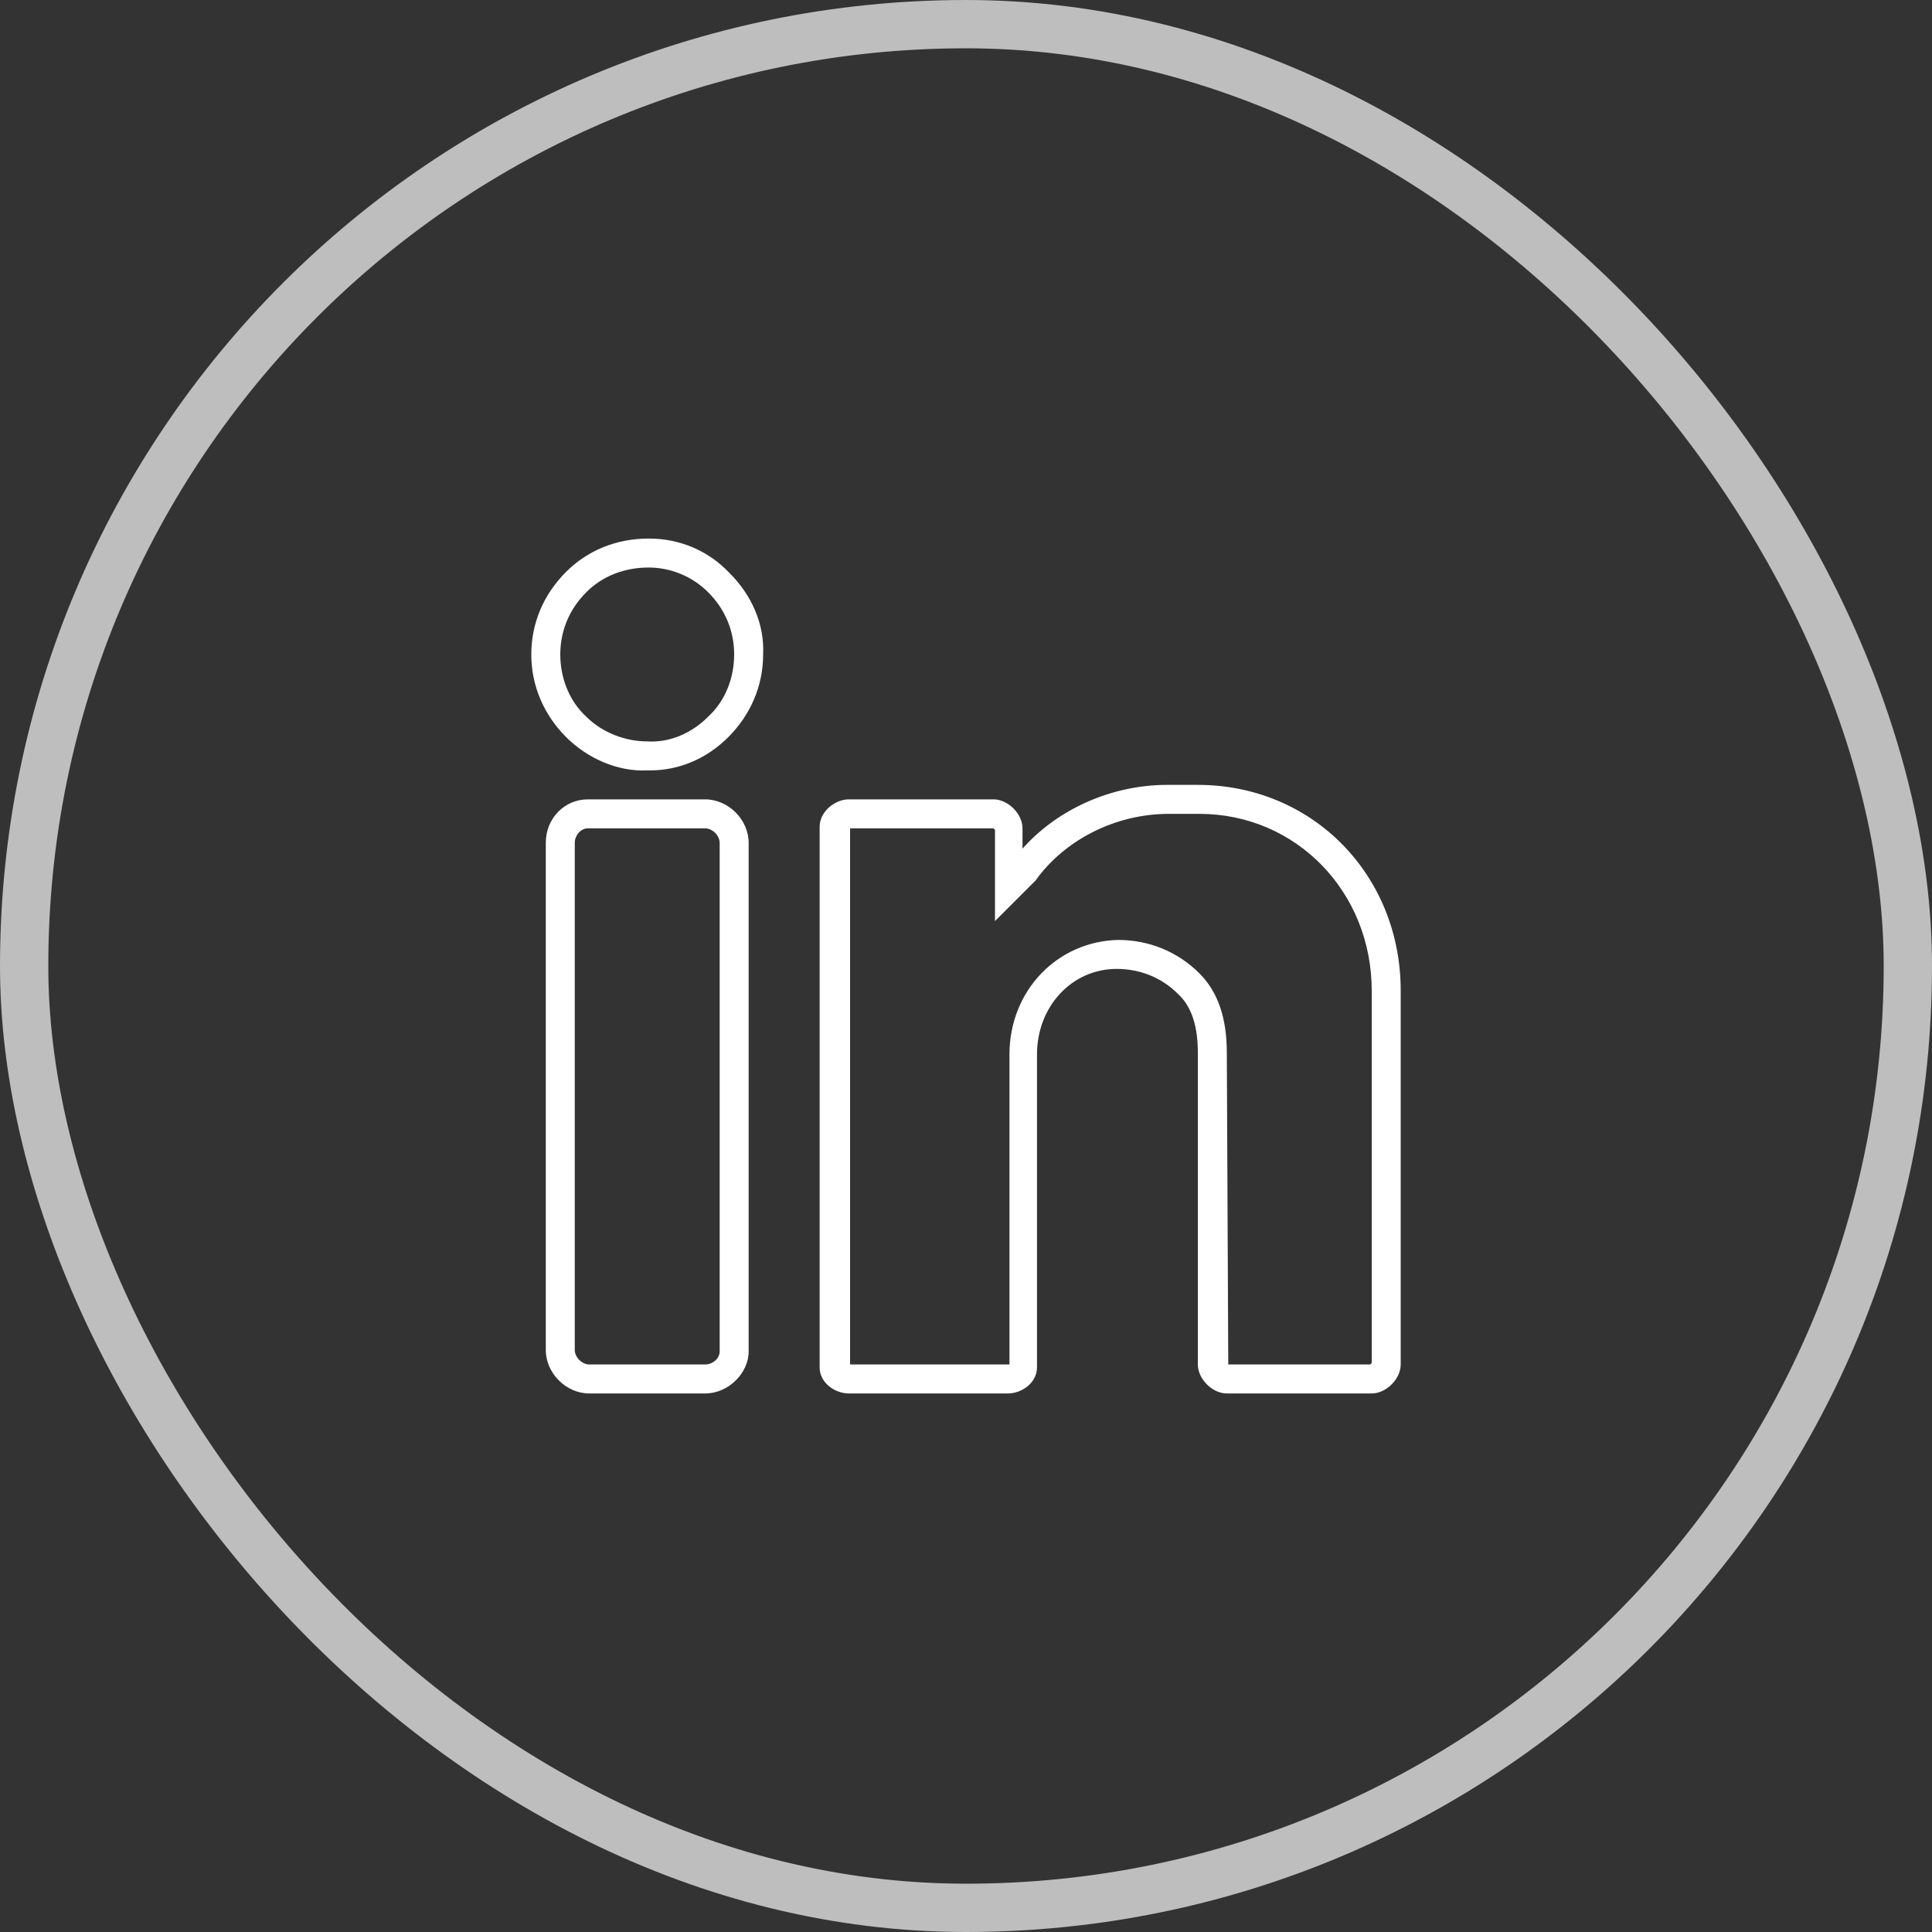 <?xml version="1.0" encoding="UTF-8"?> <svg xmlns="http://www.w3.org/2000/svg" width="40" height="40" viewBox="0 0 40 40" fill="none"><rect x="0" y="0" width="40" height="40" fill="#333333" stroke="none"/> <rect x="0.5" y="0.5" width="39" height="39" rx="19.5" stroke="#BEBEBE"></rect> <g clip-path="url(#clip0_641_57)"> <path d="M13.43 11.15C12.77 11.15 12.17 11.39 11.72 11.84C11.24 12.32 11 12.92 11 13.55C11 14.21 11.27 14.81 11.72 15.26C12.17 15.71 12.8 15.98 13.4 15.95H13.46C14.06 15.95 14.63 15.71 15.08 15.26C15.53 14.81 15.8 14.21 15.8 13.55C15.83 12.92 15.56 12.32 15.11 11.87C14.66 11.39 14.06 11.15 13.43 11.15ZM14.66 14.84C14.33 15.17 13.88 15.38 13.4 15.35C12.95 15.35 12.47 15.17 12.14 14.84C11.78 14.51 11.6 14.03 11.6 13.55C11.6 13.07 11.78 12.62 12.14 12.26C12.47 11.93 12.92 11.75 13.43 11.75C13.88 11.75 14.33 11.93 14.66 12.26C15.02 12.62 15.2 13.07 15.2 13.55C15.2 14.03 15.02 14.51 14.66 14.84ZM14.6 16.55H12.17C11.69 16.55 11.3 16.94 11.3 17.45V27.95C11.3 28.43 11.72 28.85 12.2 28.85H14.6C15.08 28.85 15.5 28.43 15.5 27.98V17.45C15.5 16.97 15.08 16.55 14.6 16.55ZM14.9 27.98C14.9 28.13 14.75 28.25 14.6 28.25H12.2C12.05 28.25 11.9 28.1 11.9 27.95V17.45C11.9 17.3 12.02 17.15 12.17 17.15H14.6C14.75 17.15 14.9 17.3 14.9 17.45V27.98ZM24.8 16.25H24.17C23 16.25 21.89 16.76 21.17 17.57V17.15C21.17 16.85 20.87 16.55 20.57 16.55H17.57C17.3 16.55 16.97 16.79 16.97 17.12V28.31C16.97 28.64 17.3 28.85 17.57 28.85H20.87C21.14 28.85 21.47 28.64 21.47 28.31V21.83C21.47 20.84 22.19 20.06 23.12 20.06C23.6 20.06 24.05 20.24 24.38 20.57C24.68 20.84 24.8 21.26 24.8 21.8V28.25C24.8 28.55 25.1 28.85 25.4 28.85H28.4C28.7 28.85 29 28.55 29 28.25V20.51C29 18.11 27.17 16.25 24.8 16.25ZM28.4 28.22L28.37 28.25H25.43L25.4 21.8C25.4 21.08 25.22 20.54 24.83 20.15C24.38 19.7 23.78 19.46 23.15 19.46C21.89 19.49 20.9 20.51 20.9 21.83V28.25H17.6V17.15H20.57L20.6 17.18V19.07L21.41 18.26L21.44 18.23C22.04 17.39 23.09 16.85 24.2 16.85H24.83C26.84 16.85 28.4 18.47 28.4 20.51V28.22Z" fill="white"></path> </g> <defs> <clipPath id="clip0_641_57"> <rect width="18" height="18" fill="white" transform="translate(11 11)"></rect> </clipPath> </defs> </svg> 